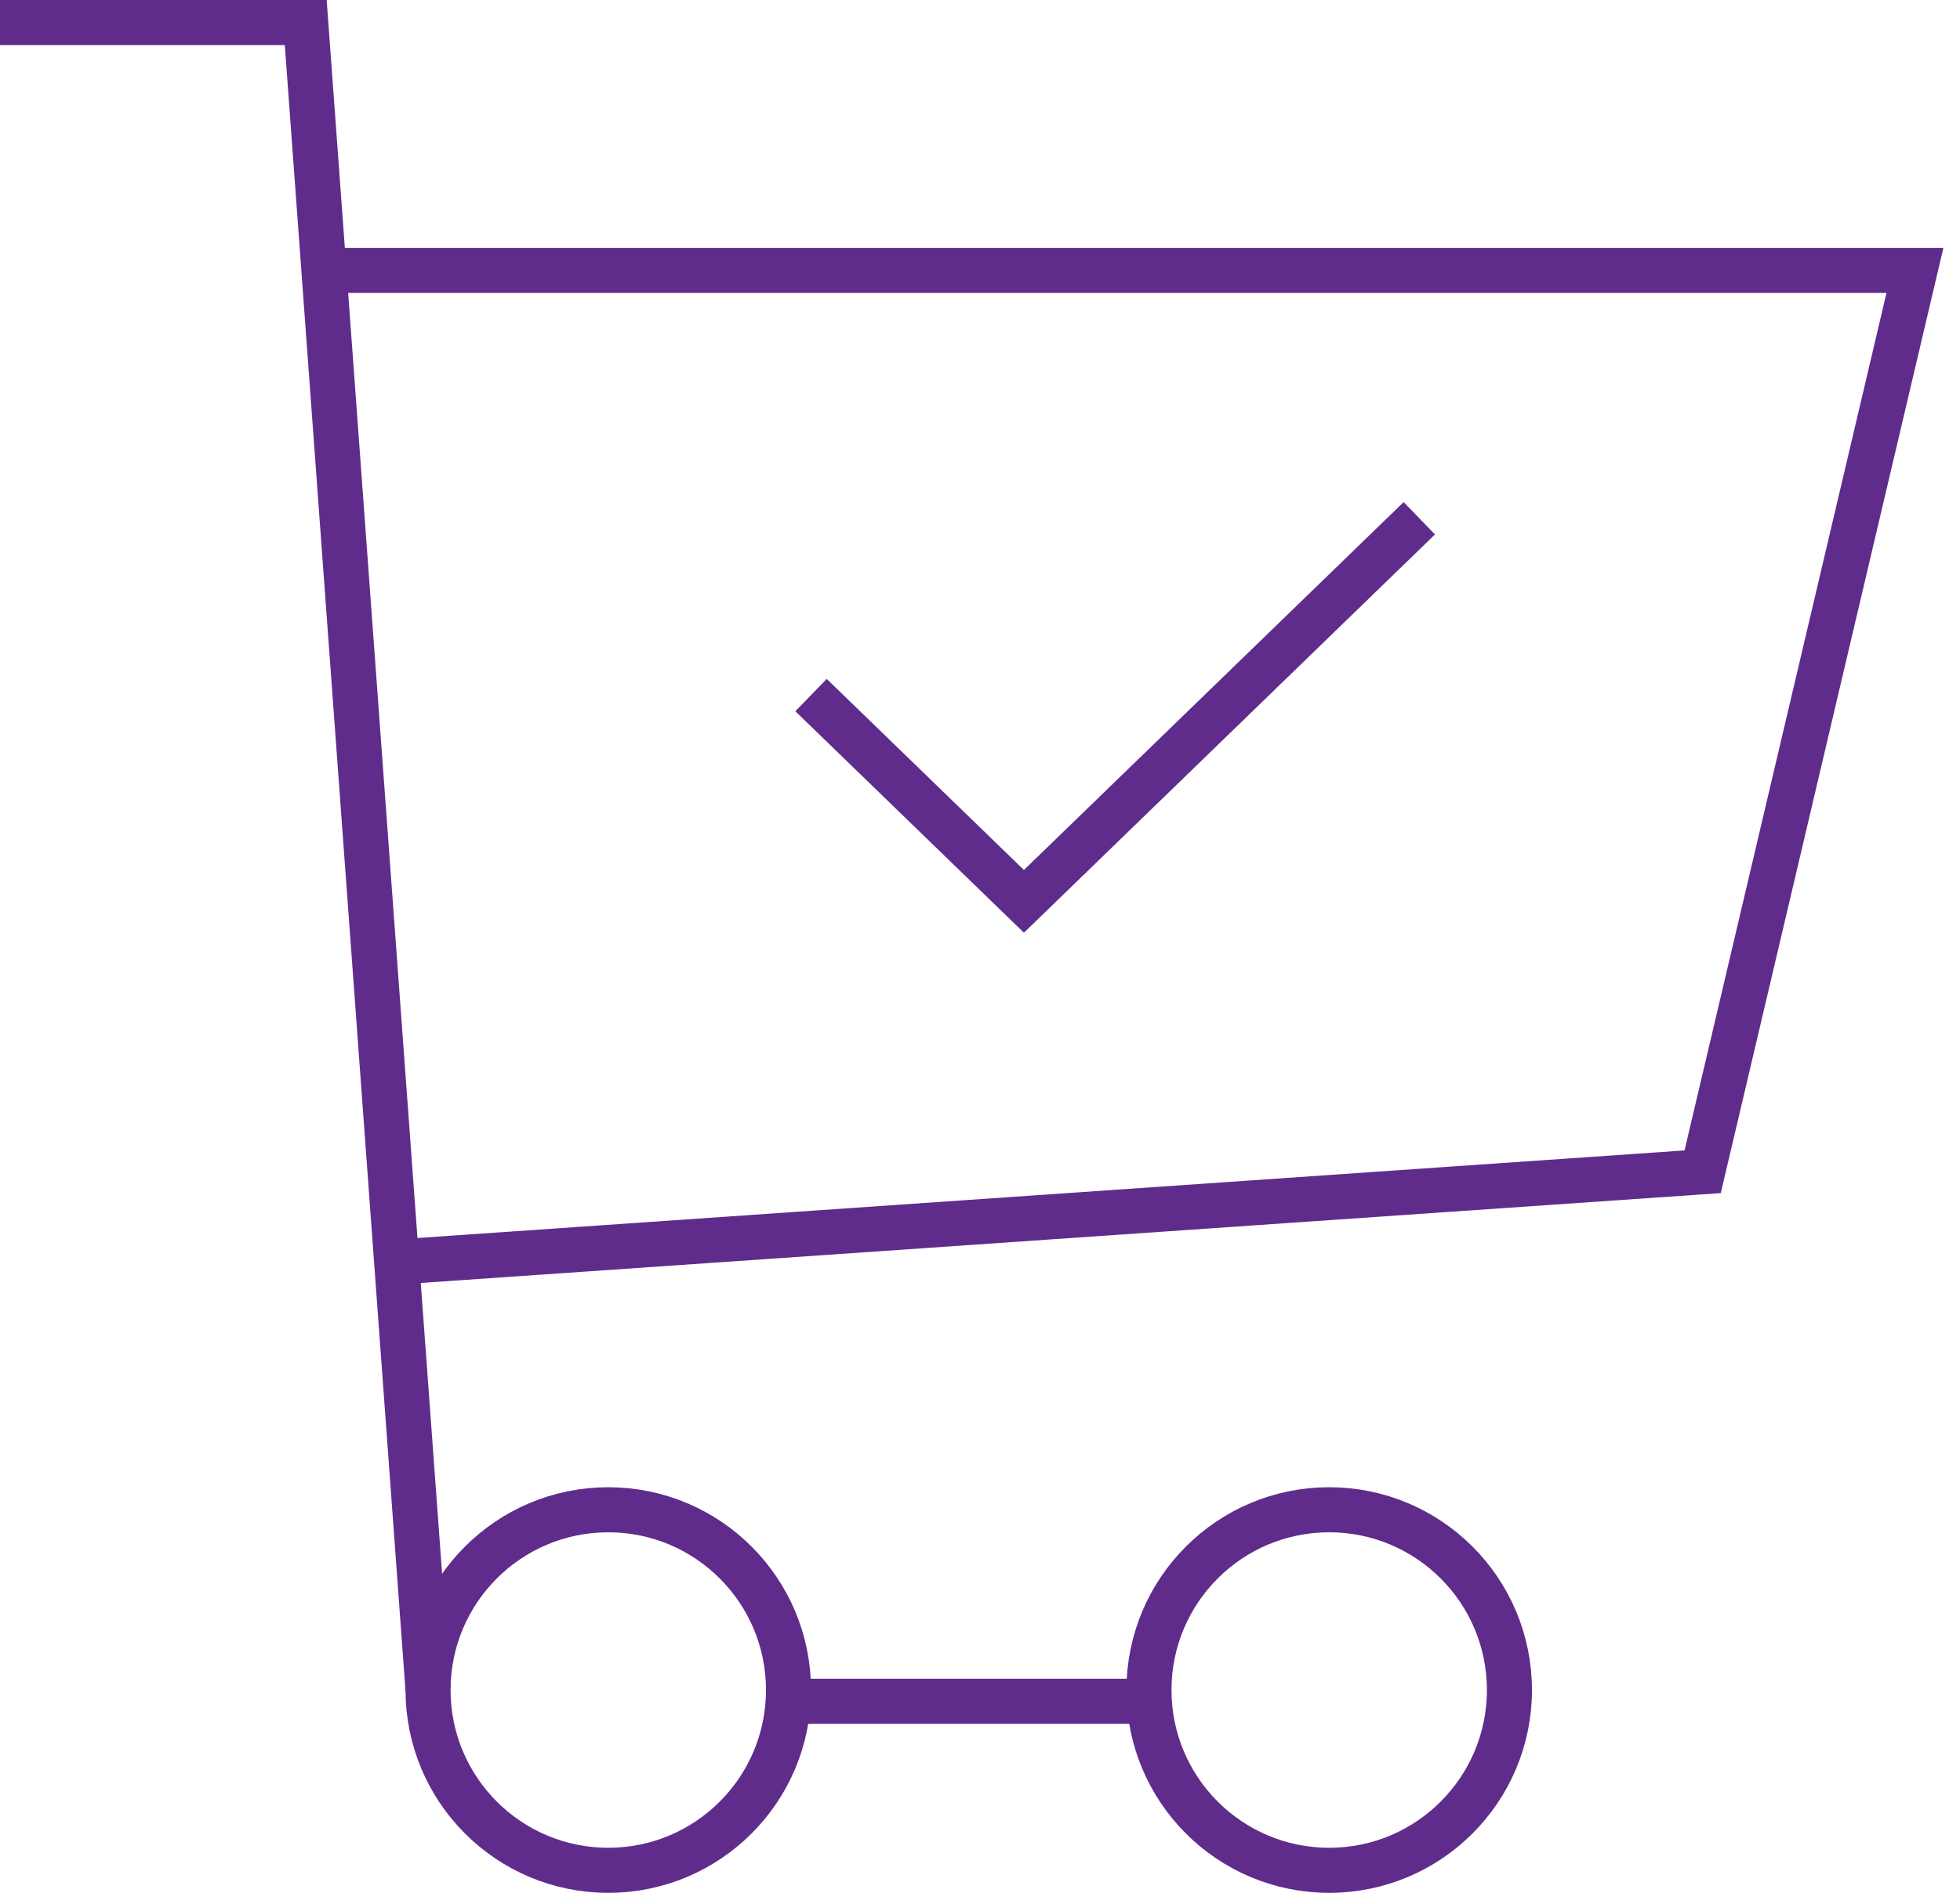 <?xml version="1.0" encoding="UTF-8"?>
<svg width="87px" height="84px" viewBox="0 0 87 84" version="1.1" xmlns="http://www.w3.org/2000/svg" xmlns:xlink="http://www.w3.org/1999/xlink">
    <title>85A1C16A-FC58-4B4C-99C4-9C9DAA350374</title>
    <g id="WEB" stroke="none" stroke-width="1" fill="none" fill-rule="evenodd">
        <g id="how-it-works-d" transform="translate(-930, -1294)" stroke="#602C8B" stroke-width="2">
            <g id="ecommerce-cart-check" transform="translate(930, 1295)">
                <circle id="Oval" cx="27" cy="74" r="8"></circle>
                <circle id="Oval" cx="59" cy="74" r="8"></circle>
                <line x1="35" y1="74.5" x2="51" y2="74.5" id="Path"></line>
                <polyline id="Path" points="19 74 13.571 0 0 0"></polyline>
                <polyline id="Path" points="17.692 55 75.577 51 85 11 15 11"></polyline>
                <polyline id="Path" points="36 29.846 45.45 39 63 22"></polyline>
            </g>
        </g>
    </g>
</svg>